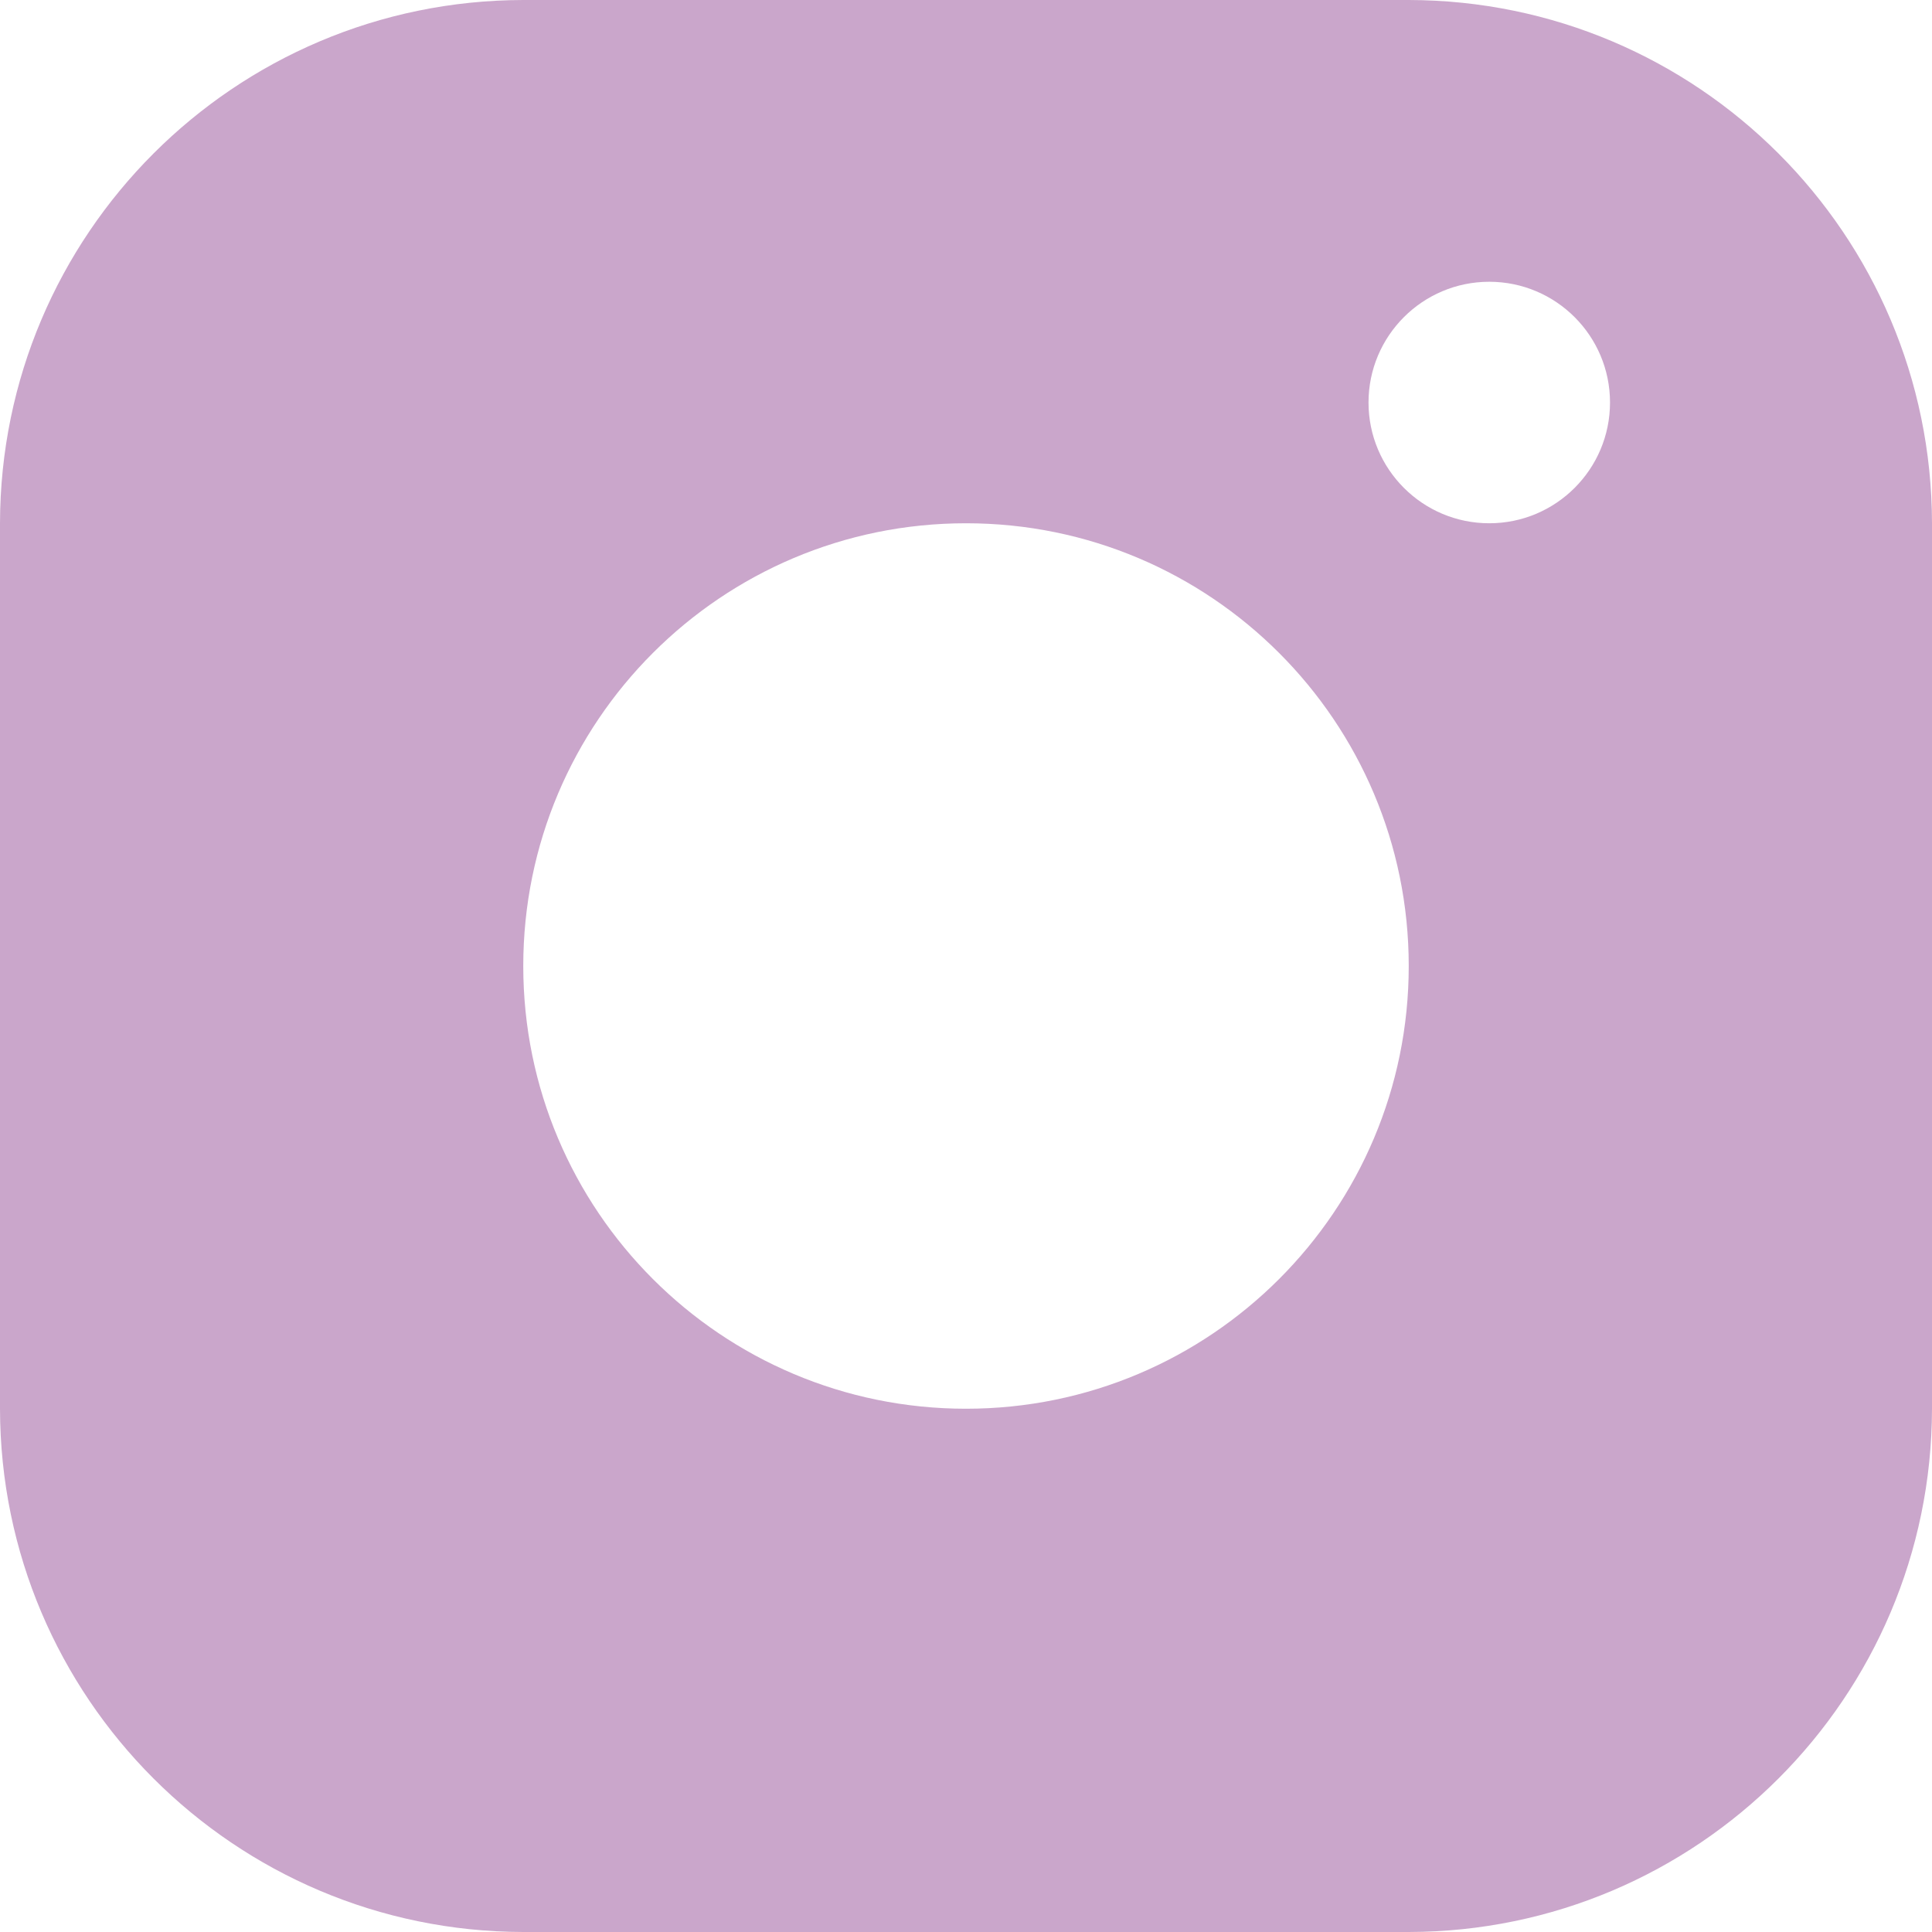 <svg width="50" height="50" viewBox="0 0 50 50" fill="none" xmlns="http://www.w3.org/2000/svg">
<path d="M36.458 0H13.542C6.067 0.013 0.013 6.067 0 13.542V36.458C0.013 43.933 6.067 49.987 13.542 50H36.458C43.933 49.987 49.987 43.933 50 36.458V13.542C49.987 6.067 43.933 0.013 36.458 0ZM25 36.458C18.671 36.458 13.542 31.329 13.542 25C13.542 18.671 18.671 13.542 25 13.542C31.329 13.542 36.458 18.671 36.458 25C36.458 31.329 31.329 36.458 25 36.458ZM38.542 13.542C36.817 13.542 35.417 12.142 35.417 10.417C35.417 8.692 36.817 7.292 38.542 7.292C40.267 7.292 41.667 8.692 41.667 10.417C41.667 12.142 40.267 13.542 38.542 13.542Z" fill="#CAA6CB"/>
</svg>
